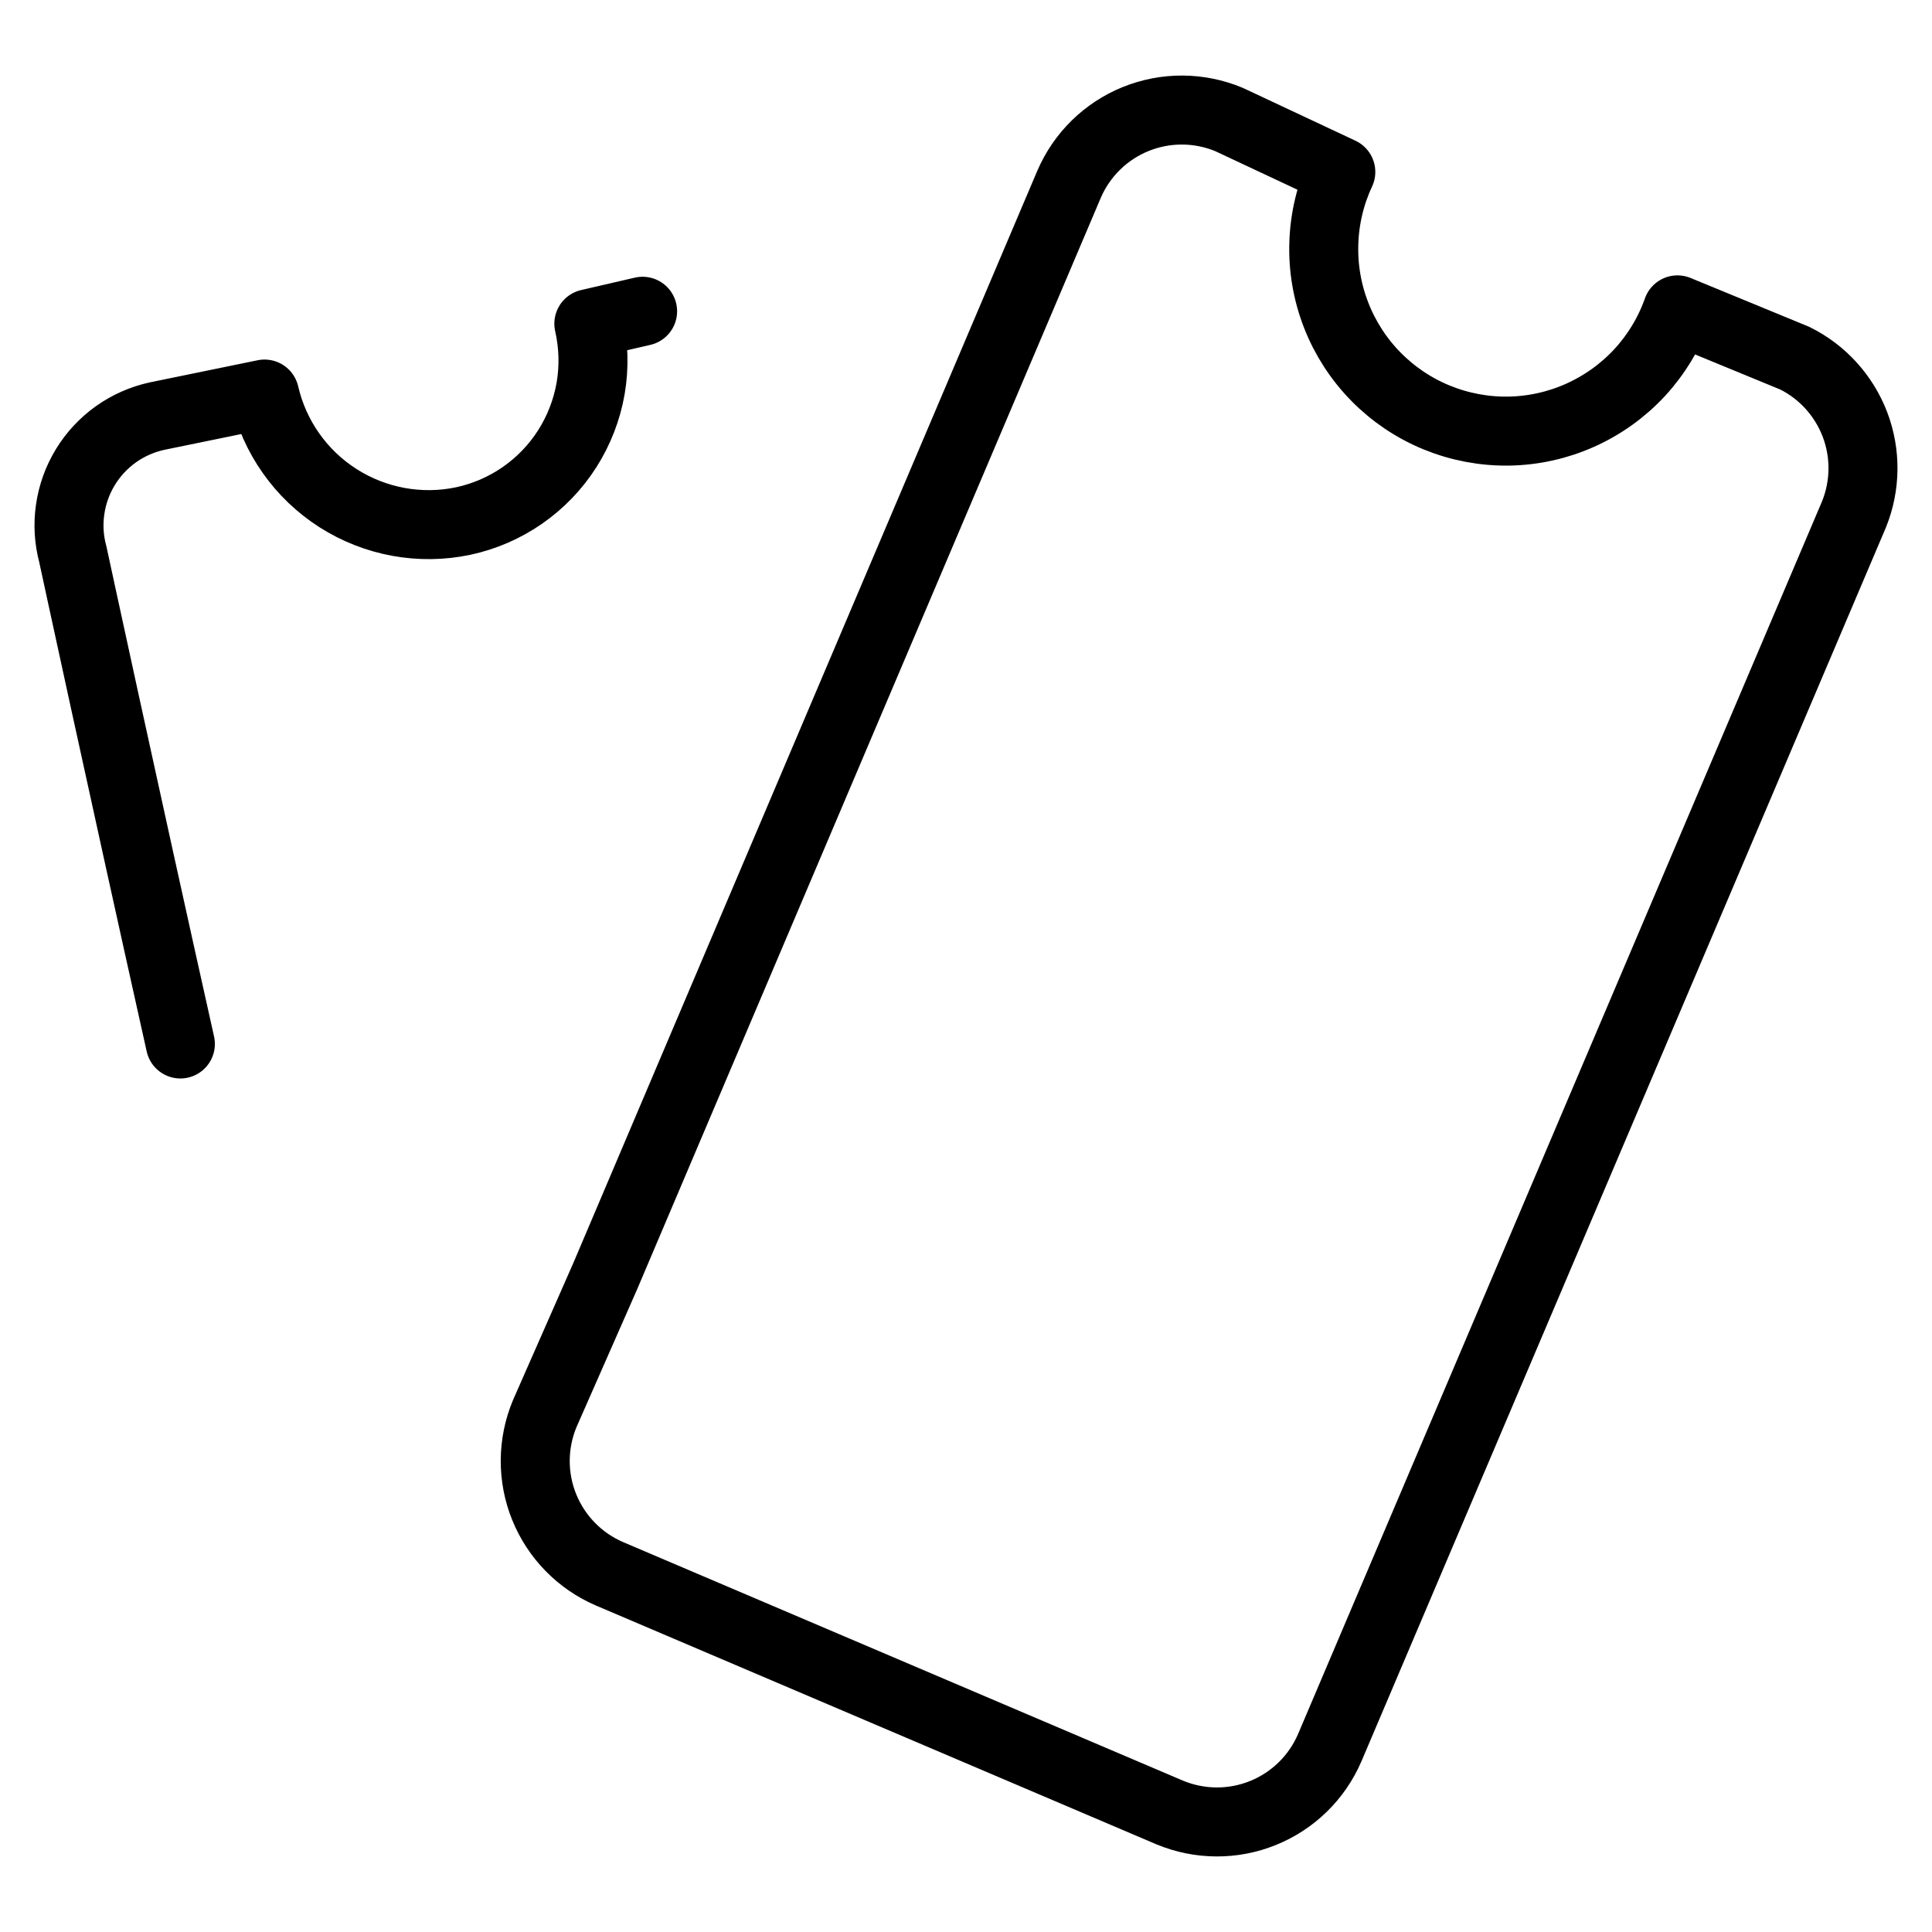 <svg width="28" height="28" viewBox="0 0 28 28" fill="none" xmlns="http://www.w3.org/2000/svg">
<path d="M9.313 4.511L8.534 4.691C8.604 4.999 8.613 5.317 8.56 5.628C8.506 5.939 8.391 6.236 8.222 6.502C8.053 6.768 7.832 6.998 7.573 7.178C7.314 7.358 7.022 7.485 6.714 7.551C6.089 7.683 5.437 7.563 4.898 7.219C4.36 6.875 3.978 6.334 3.834 5.711L2.274 6.031C2.061 6.078 1.858 6.167 1.68 6.294C1.502 6.421 1.351 6.583 1.237 6.77C1.123 6.957 1.048 7.165 1.017 7.382C0.985 7.599 0.998 7.819 1.055 8.031C1.055 8.031 1.775 11.37 2.614 15.13M24.311 4.491C24.192 4.828 24.005 5.137 23.763 5.4C23.52 5.662 23.227 5.872 22.901 6.018C22.575 6.164 22.222 6.242 21.865 6.248C21.508 6.253 21.153 6.186 20.823 6.051C20.492 5.916 20.192 5.714 19.942 5.46C19.691 5.205 19.495 4.902 19.365 4.569C19.235 4.236 19.174 3.881 19.186 3.524C19.197 3.166 19.281 2.815 19.432 2.492L17.812 1.732C17.38 1.552 16.894 1.549 16.459 1.725C16.025 1.901 15.678 2.241 15.493 2.672L8.774 18.489L7.894 20.489C7.714 20.922 7.711 21.408 7.887 21.842C8.063 22.276 8.403 22.624 8.834 22.809L16.952 26.268C17.385 26.448 17.871 26.451 18.305 26.275C18.74 26.099 19.087 25.759 19.272 25.328L26.871 7.451C27.038 7.035 27.043 6.572 26.884 6.153C26.724 5.734 26.413 5.39 26.011 5.191L24.311 4.491Z" stroke="black" stroke-linecap="round" stroke-linejoin="round"/>
</svg>